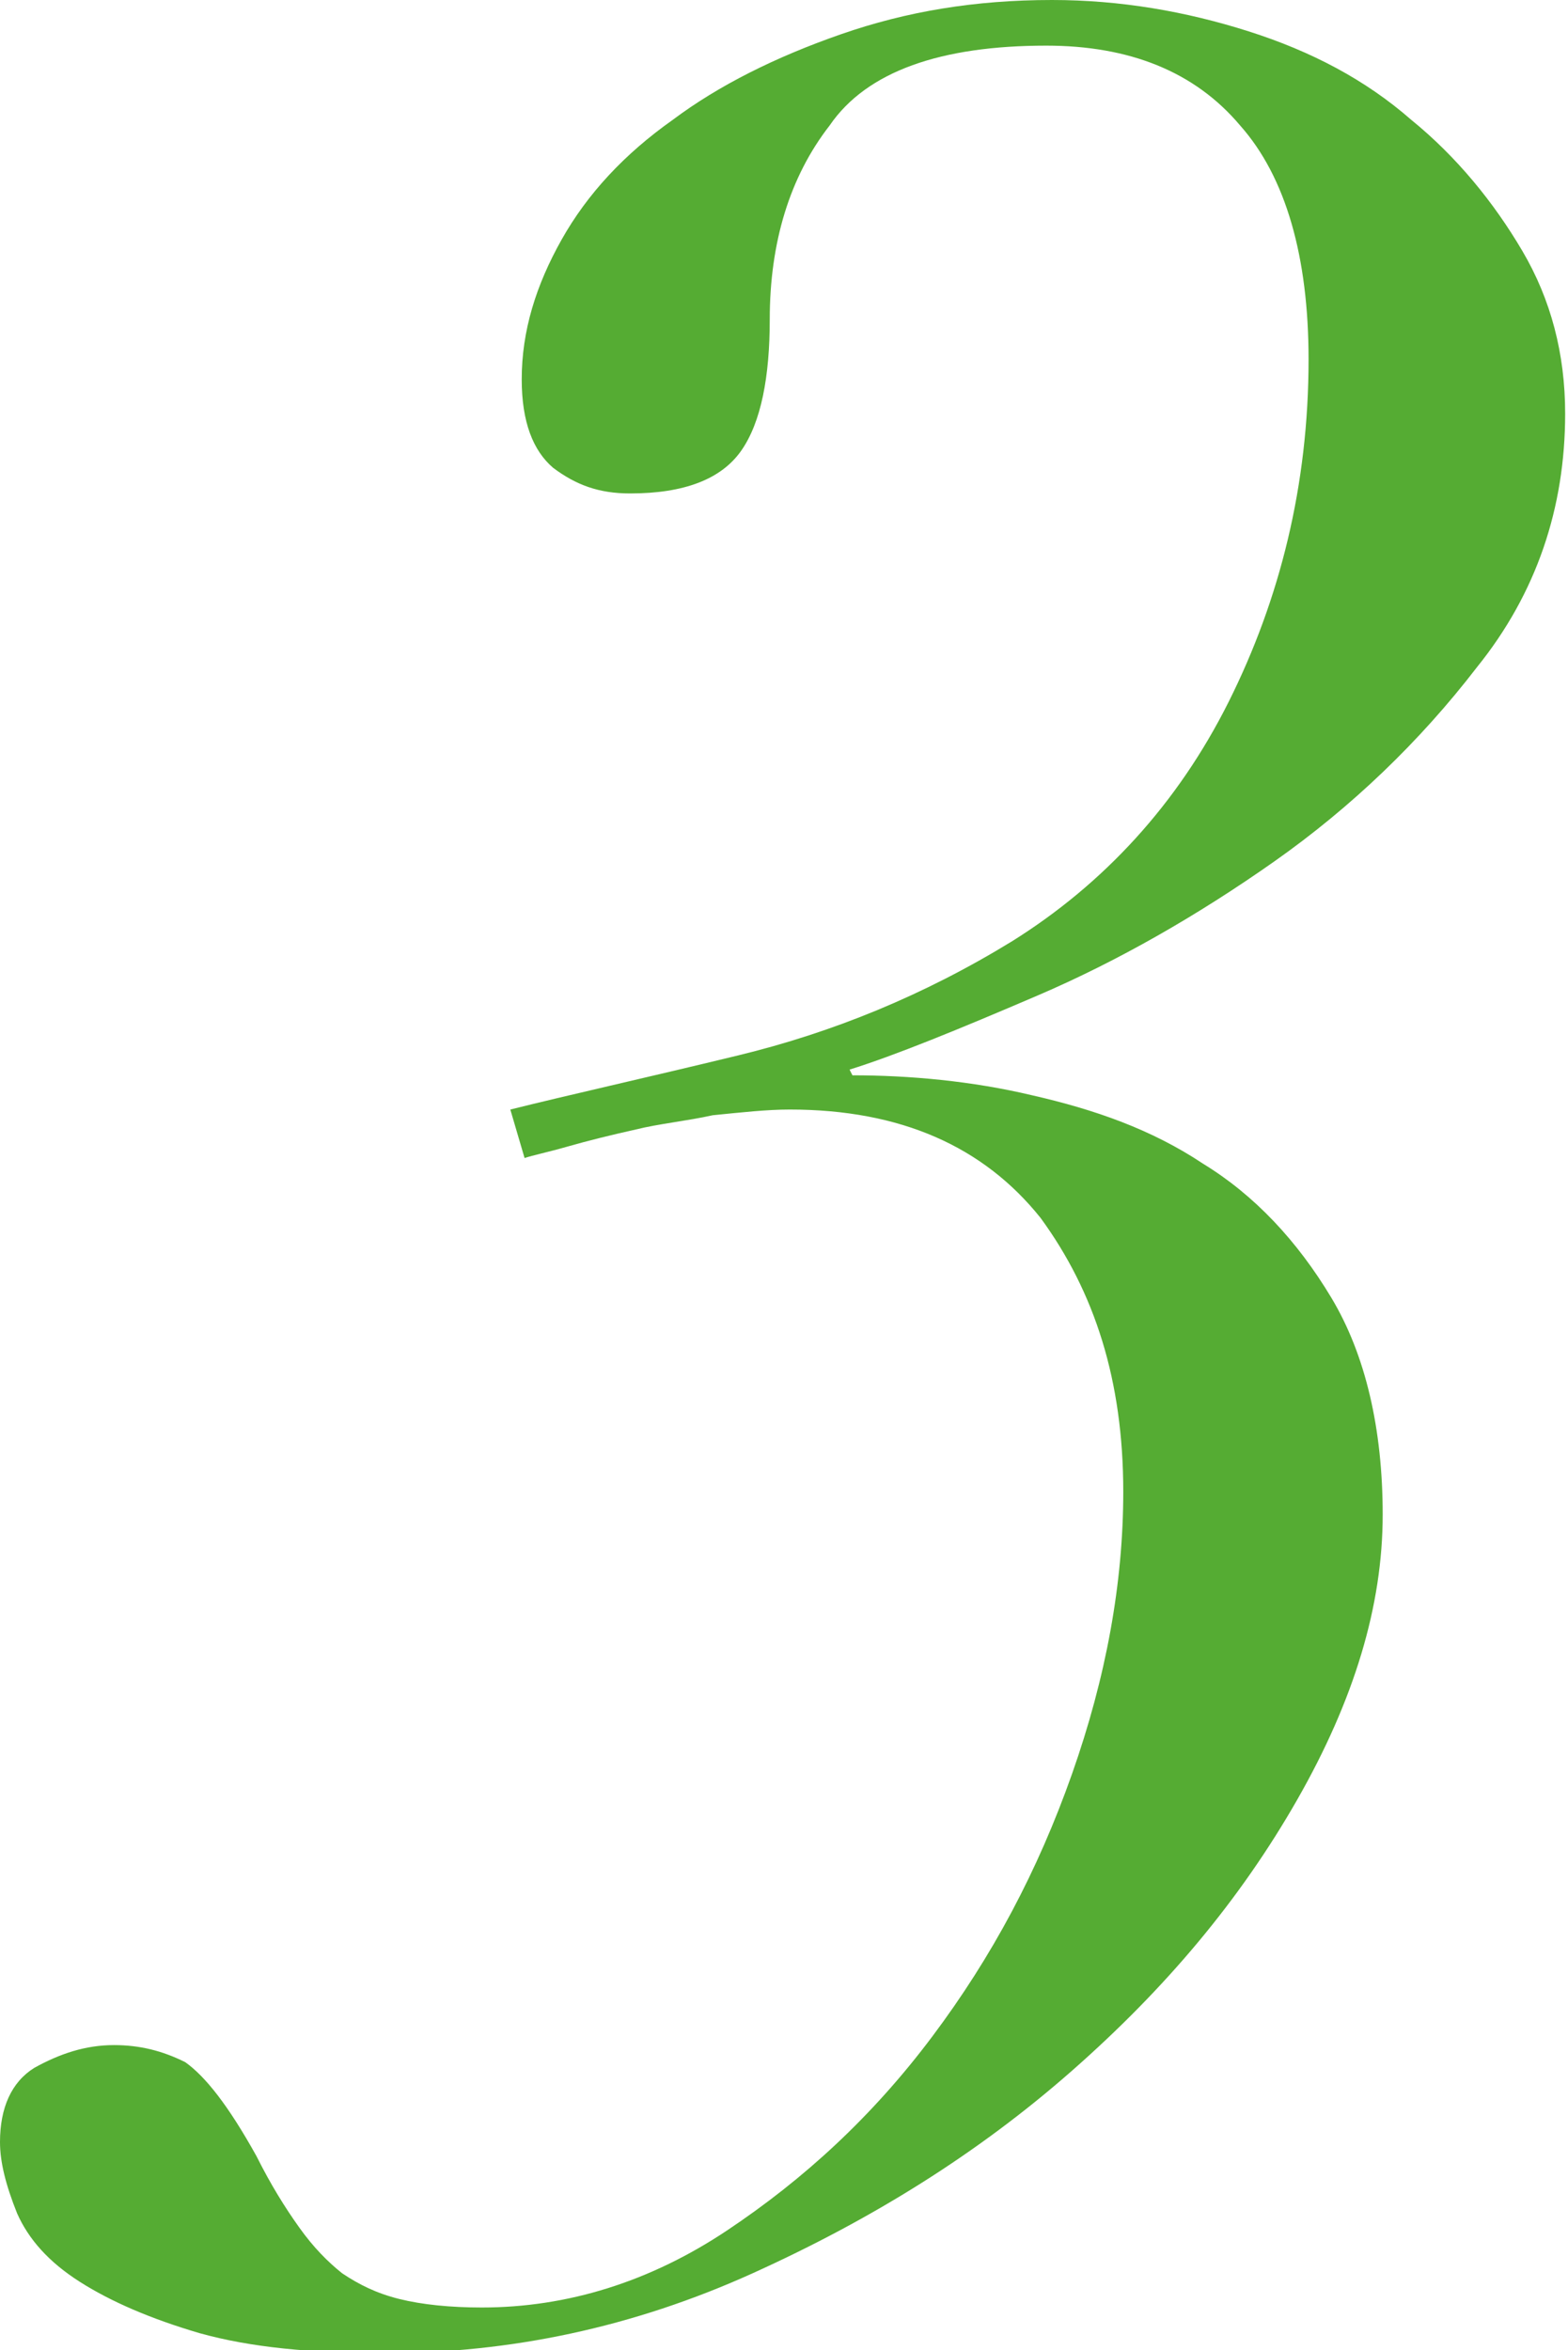 <svg xmlns="http://www.w3.org/2000/svg" xmlns:xlink="http://www.w3.org/1999/xlink" viewBox="0 0 55 82.4" xml:space="preserve"><defs><path id="a" d="M0 0h55v82.4H0z"/></defs><clipPath id="b"><use xlink:href="#a" overflow="visible"/></clipPath><path d="M25.9 37c3.3-.8 6.5-2.1 9.6-4 3.2-2 5.8-4.8 7.6-8.4 1.8-3.6 2.8-7.6 2.8-12 0-3.6-.8-6.4-2.4-8.2-1.6-1.9-3.9-2.8-6.8-2.8-3.7 0-6.3.9-7.6 2.8-1.4 1.8-2.1 4.1-2.1 6.8 0 2-.3 3.6-1 4.6-.7 1-2 1.5-3.9 1.5-1.1 0-1.9-.3-2.7-.9-.7-.6-1.1-1.6-1.1-3.1 0-1.7.5-3.3 1.4-4.9.9-1.6 2.2-3 3.9-4.2 1.6-1.2 3.6-2.2 5.9-3S34.2 0 36.9 0c2.4 0 4.7.4 6.9 1.1 2.2.7 4.1 1.7 5.7 3.1 1.6 1.3 2.9 2.9 3.9 4.6 1 1.7 1.5 3.6 1.5 5.7 0 3.3-1 6.3-3.1 8.9-2 2.6-4.4 4.9-7.1 6.8-2.7 1.9-5.5 3.5-8.3 4.7-2.8 1.2-5 2.1-6.6 2.6l.1.2c2 0 4.2.2 6.3.7 2.2.5 4.2 1.2 6 2.4 1.8 1.1 3.3 2.7 4.5 4.7 1.2 2 1.8 4.6 1.8 7.6 0 3.2-1 6.5-3 10s-4.6 6.6-7.9 9.5c-3.3 2.9-7 5.2-11.2 7.1-4.2 1.9-8.5 2.8-12.9 2.8-2.6 0-4.7-.2-6.5-.7-1.7-.5-3.1-1.1-4.2-1.8S1 78.5.6 77.6c-.4-1-.6-1.8-.6-2.5 0-1.2.4-2.1 1.2-2.6.9-.5 1.8-.8 2.8-.8.9 0 1.7.2 2.5.6.7.5 1.5 1.5 2.5 3.3.5 1 1 1.8 1.5 2.5s1 1.2 1.5 1.6c.6.4 1.2.7 2 .9.8.2 1.8.3 2.9.3 3 0 5.9-.9 8.6-2.7 2.7-1.8 5.1-4 7.2-6.8 2.1-2.8 3.7-5.8 4.9-9.2 1.2-3.4 1.8-6.7 1.8-9.9 0-3.9-1-7-2.9-9.6-2-2.5-4.9-3.8-8.8-3.8-.8 0-1.7.1-2.7.2-.9.2-1.9.3-2.7.5-.9.2-1.7.4-2.4.6-.7.2-1.2.3-1.5.4l-.5-1.7c2-.5 4.7-1.1 8-1.9" clip-path="url(#b)" fill="#55ac33"/></svg>